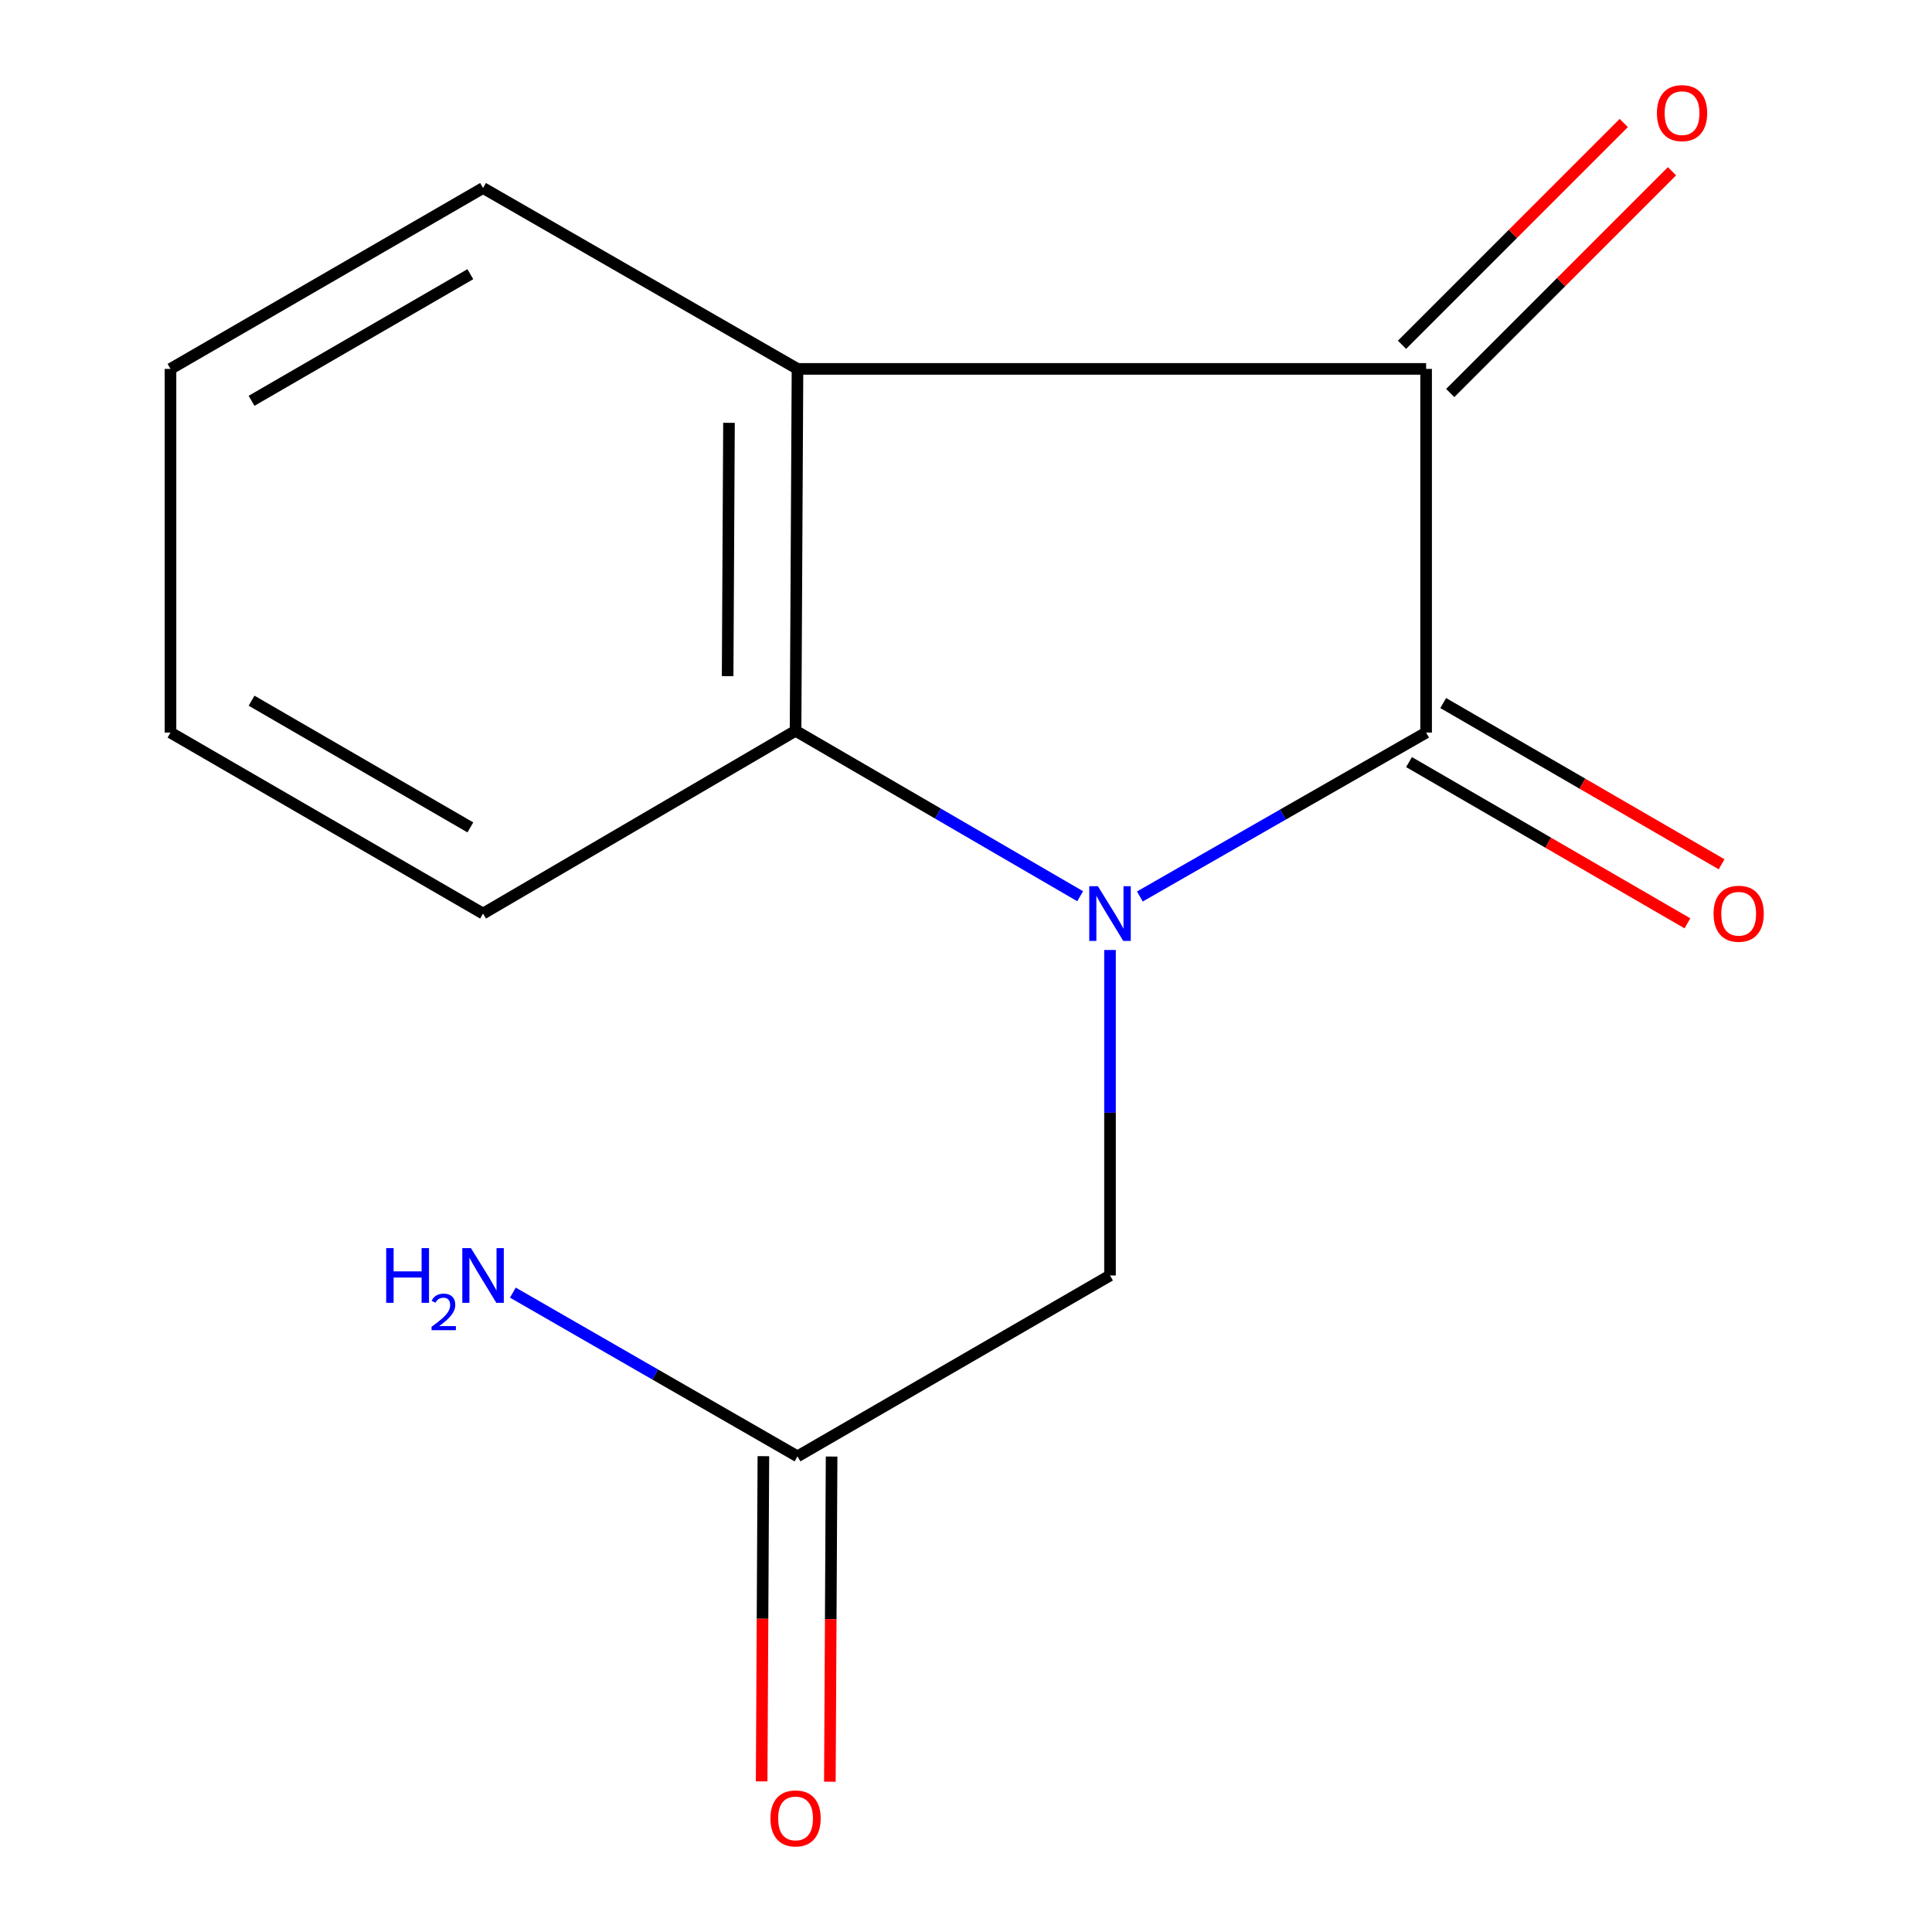 <?xml version='1.0' encoding='iso-8859-1'?>
<svg version='1.1' baseProfile='full'
              xmlns='http://www.w3.org/2000/svg'
                      xmlns:rdkit='http://www.rdkit.org/xml'
                      xmlns:xlink='http://www.w3.org/1999/xlink'
                  xml:space='preserve'
width='1000px' height='1000px' viewBox='0 0 1000 1000'>
<!-- END OF HEADER -->
<rect style='opacity:1.0;fill:#FFFFFF;stroke:none' width='1000' height='1000' x='0' y='0'> </rect>
<path class='bond-0' d='M 589.991,464.018 L 664.074,421.599' style='fill:none;fill-rule:evenodd;stroke:#0000FF;stroke-width:6px;stroke-linecap:butt;stroke-linejoin:miter;stroke-opacity:1' />
<path class='bond-0' d='M 664.074,421.599 L 738.157,379.179' style='fill:none;fill-rule:evenodd;stroke:#000000;stroke-width:6px;stroke-linecap:butt;stroke-linejoin:miter;stroke-opacity:1' />
<path class='bond-3' d='M 559.091,463.888 L 485.436,421.073' style='fill:none;fill-rule:evenodd;stroke:#0000FF;stroke-width:6px;stroke-linecap:butt;stroke-linejoin:miter;stroke-opacity:1' />
<path class='bond-3' d='M 485.436,421.073 L 411.781,378.257' style='fill:none;fill-rule:evenodd;stroke:#000000;stroke-width:6px;stroke-linecap:butt;stroke-linejoin:miter;stroke-opacity:1' />
<path class='bond-4' d='M 574.538,491.71 L 574.538,575.946' style='fill:none;fill-rule:evenodd;stroke:#0000FF;stroke-width:6px;stroke-linecap:butt;stroke-linejoin:miter;stroke-opacity:1' />
<path class='bond-4' d='M 574.538,575.946 L 574.538,660.183' style='fill:none;fill-rule:evenodd;stroke:#000000;stroke-width:6px;stroke-linecap:butt;stroke-linejoin:miter;stroke-opacity:1' />
<path class='bond-1' d='M 738.157,379.179 L 738.157,190.941' style='fill:none;fill-rule:evenodd;stroke:#000000;stroke-width:6px;stroke-linecap:butt;stroke-linejoin:miter;stroke-opacity:1' />
<path class='bond-6' d='M 729.309,394.457 L 801.36,436.183' style='fill:none;fill-rule:evenodd;stroke:#000000;stroke-width:6px;stroke-linecap:butt;stroke-linejoin:miter;stroke-opacity:1' />
<path class='bond-6' d='M 801.36,436.183 L 873.412,477.909' style='fill:none;fill-rule:evenodd;stroke:#FF0000;stroke-width:6px;stroke-linecap:butt;stroke-linejoin:miter;stroke-opacity:1' />
<path class='bond-6' d='M 747.005,363.902 L 819.056,405.628' style='fill:none;fill-rule:evenodd;stroke:#000000;stroke-width:6px;stroke-linecap:butt;stroke-linejoin:miter;stroke-opacity:1' />
<path class='bond-6' d='M 819.056,405.628 L 891.107,447.354' style='fill:none;fill-rule:evenodd;stroke:#FF0000;stroke-width:6px;stroke-linecap:butt;stroke-linejoin:miter;stroke-opacity:1' />
<path class='bond-7' d='M 750.641,203.425 L 808.034,146.032' style='fill:none;fill-rule:evenodd;stroke:#000000;stroke-width:6px;stroke-linecap:butt;stroke-linejoin:miter;stroke-opacity:1' />
<path class='bond-7' d='M 808.034,146.032 L 865.426,88.64' style='fill:none;fill-rule:evenodd;stroke:#FF0000;stroke-width:6px;stroke-linecap:butt;stroke-linejoin:miter;stroke-opacity:1' />
<path class='bond-7' d='M 725.673,178.458 L 783.066,121.065' style='fill:none;fill-rule:evenodd;stroke:#000000;stroke-width:6px;stroke-linecap:butt;stroke-linejoin:miter;stroke-opacity:1' />
<path class='bond-7' d='M 783.066,121.065 L 840.459,63.672' style='fill:none;fill-rule:evenodd;stroke:#FF0000;stroke-width:6px;stroke-linecap:butt;stroke-linejoin:miter;stroke-opacity:1' />
<path class='bond-14' d='M 738.157,190.941 L 412.781,190.941' style='fill:none;fill-rule:evenodd;stroke:#000000;stroke-width:6px;stroke-linecap:butt;stroke-linejoin:miter;stroke-opacity:1' />
<path class='bond-2' d='M 412.781,190.941 L 411.781,378.257' style='fill:none;fill-rule:evenodd;stroke:#000000;stroke-width:6px;stroke-linecap:butt;stroke-linejoin:miter;stroke-opacity:1' />
<path class='bond-2' d='M 377.323,218.85 L 376.622,349.971' style='fill:none;fill-rule:evenodd;stroke:#000000;stroke-width:6px;stroke-linecap:butt;stroke-linejoin:miter;stroke-opacity:1' />
<path class='bond-10' d='M 412.781,190.941 L 250.025,97.313' style='fill:none;fill-rule:evenodd;stroke:#000000;stroke-width:6px;stroke-linecap:butt;stroke-linejoin:miter;stroke-opacity:1' />
<path class='bond-11' d='M 411.781,378.257 L 250.025,472.867' style='fill:none;fill-rule:evenodd;stroke:#000000;stroke-width:6px;stroke-linecap:butt;stroke-linejoin:miter;stroke-opacity:1' />
<path class='bond-5' d='M 574.538,660.183 L 412.781,753.812' style='fill:none;fill-rule:evenodd;stroke:#000000;stroke-width:6px;stroke-linecap:butt;stroke-linejoin:miter;stroke-opacity:1' />
<path class='bond-8' d='M 395.127,753.717 L 394.678,837.874' style='fill:none;fill-rule:evenodd;stroke:#000000;stroke-width:6px;stroke-linecap:butt;stroke-linejoin:miter;stroke-opacity:1' />
<path class='bond-8' d='M 394.678,837.874 L 394.228,922.03' style='fill:none;fill-rule:evenodd;stroke:#FF0000;stroke-width:6px;stroke-linecap:butt;stroke-linejoin:miter;stroke-opacity:1' />
<path class='bond-8' d='M 430.436,753.906 L 429.986,838.062' style='fill:none;fill-rule:evenodd;stroke:#000000;stroke-width:6px;stroke-linecap:butt;stroke-linejoin:miter;stroke-opacity:1' />
<path class='bond-8' d='M 429.986,838.062 L 429.537,922.219' style='fill:none;fill-rule:evenodd;stroke:#FF0000;stroke-width:6px;stroke-linecap:butt;stroke-linejoin:miter;stroke-opacity:1' />
<path class='bond-9' d='M 412.781,753.812 L 339.12,711.437' style='fill:none;fill-rule:evenodd;stroke:#000000;stroke-width:6px;stroke-linecap:butt;stroke-linejoin:miter;stroke-opacity:1' />
<path class='bond-9' d='M 339.12,711.437 L 265.459,669.062' style='fill:none;fill-rule:evenodd;stroke:#0000FF;stroke-width:6px;stroke-linecap:butt;stroke-linejoin:miter;stroke-opacity:1' />
<path class='bond-15' d='M 250.025,97.313 L 88.249,190.941' style='fill:none;fill-rule:evenodd;stroke:#000000;stroke-width:6px;stroke-linecap:butt;stroke-linejoin:miter;stroke-opacity:1' />
<path class='bond-15' d='M 243.446,141.917 L 130.203,207.457' style='fill:none;fill-rule:evenodd;stroke:#000000;stroke-width:6px;stroke-linecap:butt;stroke-linejoin:miter;stroke-opacity:1' />
<path class='bond-13' d='M 250.025,472.867 L 88.249,379.179' style='fill:none;fill-rule:evenodd;stroke:#000000;stroke-width:6px;stroke-linecap:butt;stroke-linejoin:miter;stroke-opacity:1' />
<path class='bond-13' d='M 243.454,428.258 L 130.211,362.677' style='fill:none;fill-rule:evenodd;stroke:#000000;stroke-width:6px;stroke-linecap:butt;stroke-linejoin:miter;stroke-opacity:1' />
<path class='bond-12' d='M 88.249,190.941 L 88.249,379.179' style='fill:none;fill-rule:evenodd;stroke:#000000;stroke-width:6px;stroke-linecap:butt;stroke-linejoin:miter;stroke-opacity:1' />
<path  class='atom-0' d='M 568.278 458.707
L 577.558 473.707
Q 578.478 475.187, 579.958 477.867
Q 581.438 480.547, 581.518 480.707
L 581.518 458.707
L 585.278 458.707
L 585.278 487.027
L 581.398 487.027
L 571.438 470.627
Q 570.278 468.707, 569.038 466.507
Q 567.838 464.307, 567.478 463.627
L 567.478 487.027
L 563.798 487.027
L 563.798 458.707
L 568.278 458.707
' fill='#0000FF'/>
<path  class='atom-7' d='M 886.933 472.947
Q 886.933 466.147, 890.293 462.347
Q 893.653 458.547, 899.933 458.547
Q 906.213 458.547, 909.573 462.347
Q 912.933 466.147, 912.933 472.947
Q 912.933 479.827, 909.533 483.747
Q 906.133 487.627, 899.933 487.627
Q 893.693 487.627, 890.293 483.747
Q 886.933 479.867, 886.933 472.947
M 899.933 484.427
Q 904.253 484.427, 906.573 481.547
Q 908.933 478.627, 908.933 472.947
Q 908.933 467.387, 906.573 464.587
Q 904.253 461.747, 899.933 461.747
Q 895.613 461.747, 893.253 464.547
Q 890.933 467.347, 890.933 472.947
Q 890.933 478.667, 893.253 481.547
Q 895.613 484.427, 899.933 484.427
' fill='#FF0000'/>
<path  class='atom-8' d='M 857.626 58.552
Q 857.626 51.752, 860.986 47.952
Q 864.346 44.152, 870.626 44.152
Q 876.906 44.152, 880.266 47.952
Q 883.626 51.752, 883.626 58.552
Q 883.626 65.432, 880.226 69.352
Q 876.826 73.232, 870.626 73.232
Q 864.386 73.232, 860.986 69.352
Q 857.626 65.472, 857.626 58.552
M 870.626 70.032
Q 874.946 70.032, 877.266 67.152
Q 879.626 64.232, 879.626 58.552
Q 879.626 52.992, 877.266 50.192
Q 874.946 47.352, 870.626 47.352
Q 866.306 47.352, 863.946 50.152
Q 861.626 52.952, 861.626 58.552
Q 861.626 64.272, 863.946 67.152
Q 866.306 70.032, 870.626 70.032
' fill='#FF0000'/>
<path  class='atom-9' d='M 398.781 941.208
Q 398.781 934.408, 402.141 930.608
Q 405.501 926.808, 411.781 926.808
Q 418.061 926.808, 421.421 930.608
Q 424.781 934.408, 424.781 941.208
Q 424.781 948.088, 421.381 952.008
Q 417.981 955.888, 411.781 955.888
Q 405.541 955.888, 402.141 952.008
Q 398.781 948.128, 398.781 941.208
M 411.781 952.688
Q 416.101 952.688, 418.421 949.808
Q 420.781 946.888, 420.781 941.208
Q 420.781 935.648, 418.421 932.848
Q 416.101 930.008, 411.781 930.008
Q 407.461 930.008, 405.101 932.808
Q 402.781 935.608, 402.781 941.208
Q 402.781 946.928, 405.101 949.808
Q 407.461 952.688, 411.781 952.688
' fill='#FF0000'/>
<path  class='atom-10' d='M 199.892 646.023
L 203.732 646.023
L 203.732 658.063
L 218.212 658.063
L 218.212 646.023
L 222.052 646.023
L 222.052 674.343
L 218.212 674.343
L 218.212 661.263
L 203.732 661.263
L 203.732 674.343
L 199.892 674.343
L 199.892 646.023
' fill='#0000FF'/>
<path  class='atom-10' d='M 223.425 673.349
Q 224.111 671.58, 225.748 670.604
Q 227.385 669.6, 229.655 669.6
Q 232.48 669.6, 234.064 671.132
Q 235.648 672.663, 235.648 675.382
Q 235.648 678.154, 233.589 680.741
Q 231.556 683.328, 227.332 686.391
L 235.965 686.391
L 235.965 688.503
L 223.372 688.503
L 223.372 686.734
Q 226.857 684.252, 228.916 682.404
Q 231.002 680.556, 232.005 678.893
Q 233.008 677.23, 233.008 675.514
Q 233.008 673.719, 232.111 672.716
Q 231.213 671.712, 229.655 671.712
Q 228.151 671.712, 227.147 672.32
Q 226.144 672.927, 225.431 674.273
L 223.425 673.349
' fill='#0000FF'/>
<path  class='atom-10' d='M 243.765 646.023
L 253.045 661.023
Q 253.965 662.503, 255.445 665.183
Q 256.925 667.863, 257.005 668.023
L 257.005 646.023
L 260.765 646.023
L 260.765 674.343
L 256.885 674.343
L 246.925 657.943
Q 245.765 656.023, 244.525 653.823
Q 243.325 651.623, 242.965 650.943
L 242.965 674.343
L 239.285 674.343
L 239.285 646.023
L 243.765 646.023
' fill='#0000FF'/>
</svg>
